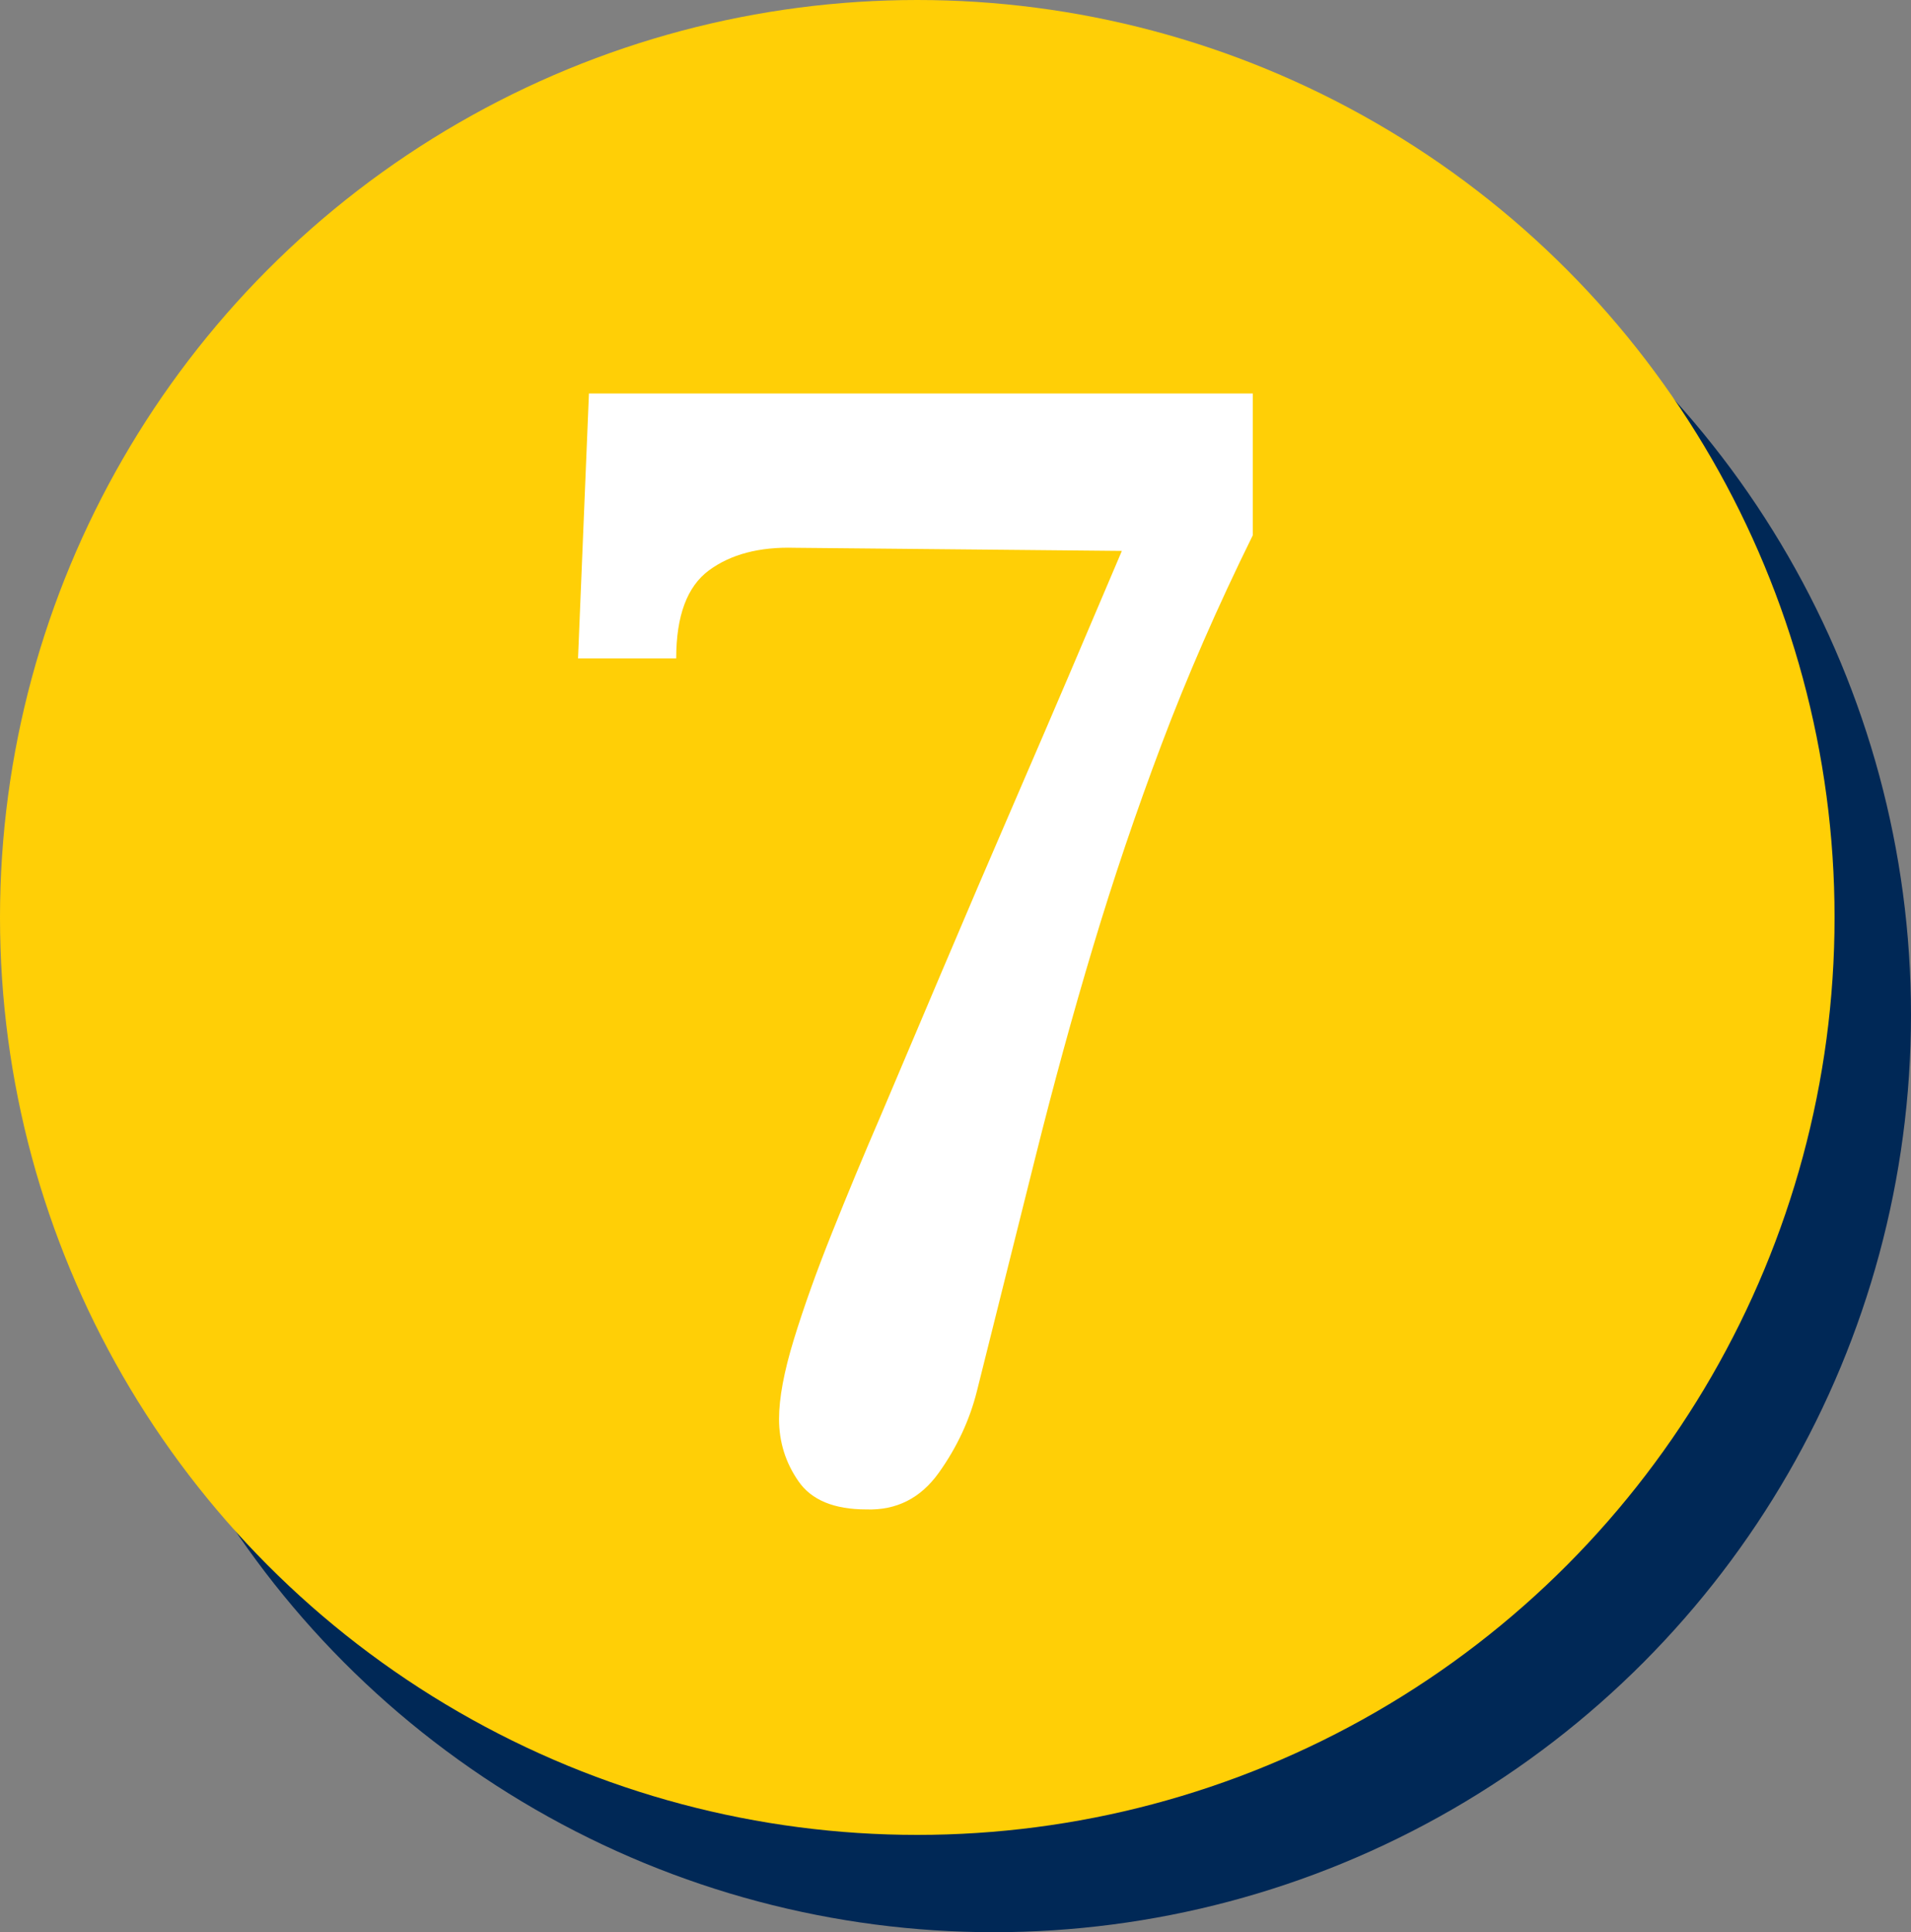 <?xml version="1.0" encoding="UTF-8"?>
<svg xmlns="http://www.w3.org/2000/svg" id="uuid-2e427992-d5c0-4875-8aec-77d286827166" data-name="Layer 2" viewBox="0 0 825 834">
  <rect x="0" y="0" width="825" height="834" fill="#808080" stroke="none"/>
  <g id="uuid-2cfb19ee-8bbb-40be-a167-3c933269ab96" data-name="Layer 1">
    <g>
      <circle cx="429" cy="438" r="396" style="fill: #002856;"></circle>
      <circle cx="396" cy="396" r="396" style="fill: #ffcf06;"></circle>
      <path d="M373.99,651.51c-13.91,0-23.66-4.04-29.26-12.11-5.61-8.07-8.41-17.04-8.41-26.91,0-8.97,2.12-20.4,6.39-34.31,4.26-13.9,9.75-29.26,16.48-46.08,6.73-16.82,13.67-33.52,20.85-50.12,7.62-17.93,16.37-38.57,26.24-61.89,9.86-23.31,21.3-50,34.31-80.05,13-30.04,27.58-64.13,43.73-102.25l-141.27-1.35c-15.25-.44-27.58,2.81-37,9.75-9.42,6.96-14.13,19.62-14.13,38.01h-42.38l4.71-114.36h286.58v61.22c-15.25,30.94-28.37,61-39.35,90.14-11,29.16-20.85,58.31-29.6,87.45-8.75,29.16-17.05,59.43-24.89,90.82-7.85,31.4-16.26,65.03-25.23,100.91-3.14,12.56-8.64,24.33-16.48,35.32-7.85,10.98-18.28,16.25-31.28,15.81Z" style="fill: #fff;"></path>
    </g>
  </g>
</svg>
